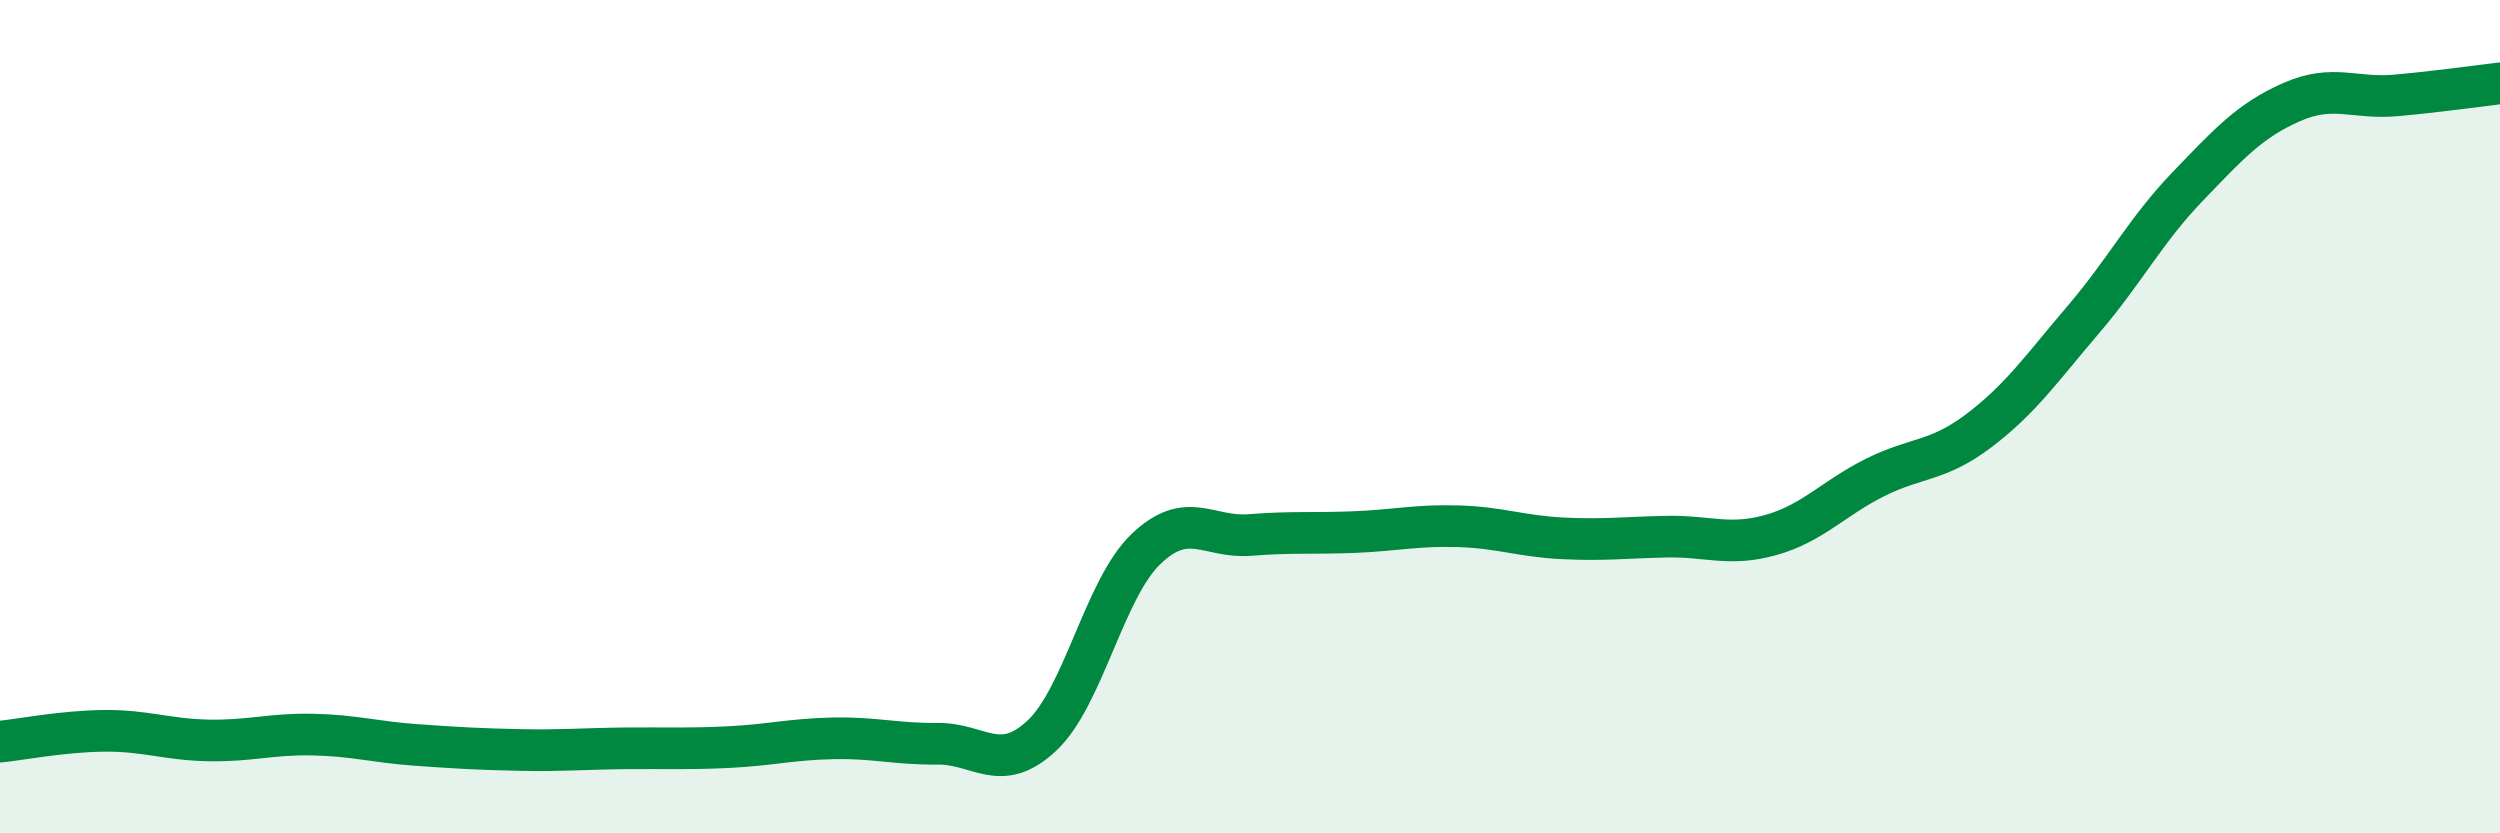 
    <svg width="60" height="20" viewBox="0 0 60 20" xmlns="http://www.w3.org/2000/svg">
      <path
        d="M 0,17.8 C 0.5,17.75 1.5,17.55 2.5,17.54 C 3.5,17.53 4,17.75 5,17.77 C 6,17.79 6.5,17.61 7.5,17.63 C 8.5,17.65 9,17.81 10,17.88 C 11,17.95 11.5,17.98 12.5,18 C 13.5,18.02 14,17.97 15,17.96 C 16,17.95 16.5,17.98 17.5,17.93 C 18.5,17.88 19,17.74 20,17.72 C 21,17.7 21.5,17.86 22.5,17.85 C 23.5,17.84 24,18.59 25,17.66 C 26,16.73 26.5,14.14 27.5,13.18 C 28.5,12.22 29,12.92 30,12.84 C 31,12.76 31.5,12.81 32.5,12.77 C 33.5,12.73 34,12.6 35,12.63 C 36,12.66 36.5,12.87 37.5,12.92 C 38.5,12.97 39,12.9 40,12.88 C 41,12.86 41.5,13.12 42.5,12.84 C 43.5,12.56 44,11.96 45,11.46 C 46,10.96 46.5,11.09 47.5,10.33 C 48.5,9.57 49,8.84 50,7.67 C 51,6.5 51.5,5.52 52.5,4.48 C 53.5,3.44 54,2.89 55,2.45 C 56,2.01 56.5,2.38 57.5,2.29 C 58.5,2.2 59.5,2.06 60,2L60 20L0 20Z"
        fill="#008740"
        opacity="0.1"
        stroke-linecap="round"
        stroke-linejoin="round"
      />
      <path
        d="M 0,17.8 C 0.5,17.75 1.5,17.55 2.5,17.54 C 3.5,17.53 4,17.75 5,17.77 C 6,17.79 6.5,17.61 7.5,17.63 C 8.5,17.65 9,17.81 10,17.88 C 11,17.95 11.5,17.98 12.5,18 C 13.5,18.02 14,17.97 15,17.96 C 16,17.95 16.5,17.98 17.5,17.93 C 18.5,17.88 19,17.74 20,17.72 C 21,17.7 21.5,17.86 22.5,17.85 C 23.5,17.84 24,18.59 25,17.66 C 26,16.73 26.5,14.14 27.5,13.18 C 28.5,12.22 29,12.92 30,12.84 C 31,12.76 31.5,12.81 32.5,12.77 C 33.5,12.73 34,12.6 35,12.63 C 36,12.66 36.5,12.87 37.5,12.92 C 38.5,12.97 39,12.9 40,12.88 C 41,12.86 41.5,13.12 42.5,12.84 C 43.5,12.56 44,11.96 45,11.46 C 46,10.96 46.5,11.09 47.5,10.33 C 48.5,9.57 49,8.84 50,7.67 C 51,6.5 51.5,5.52 52.5,4.48 C 53.5,3.44 54,2.89 55,2.45 C 56,2.01 56.5,2.38 57.5,2.29 C 58.5,2.2 59.5,2.06 60,2"
        stroke="#008740"
        stroke-width="1"
        fill="none"
        stroke-linecap="round"
        stroke-linejoin="round"
      />
    </svg>
  